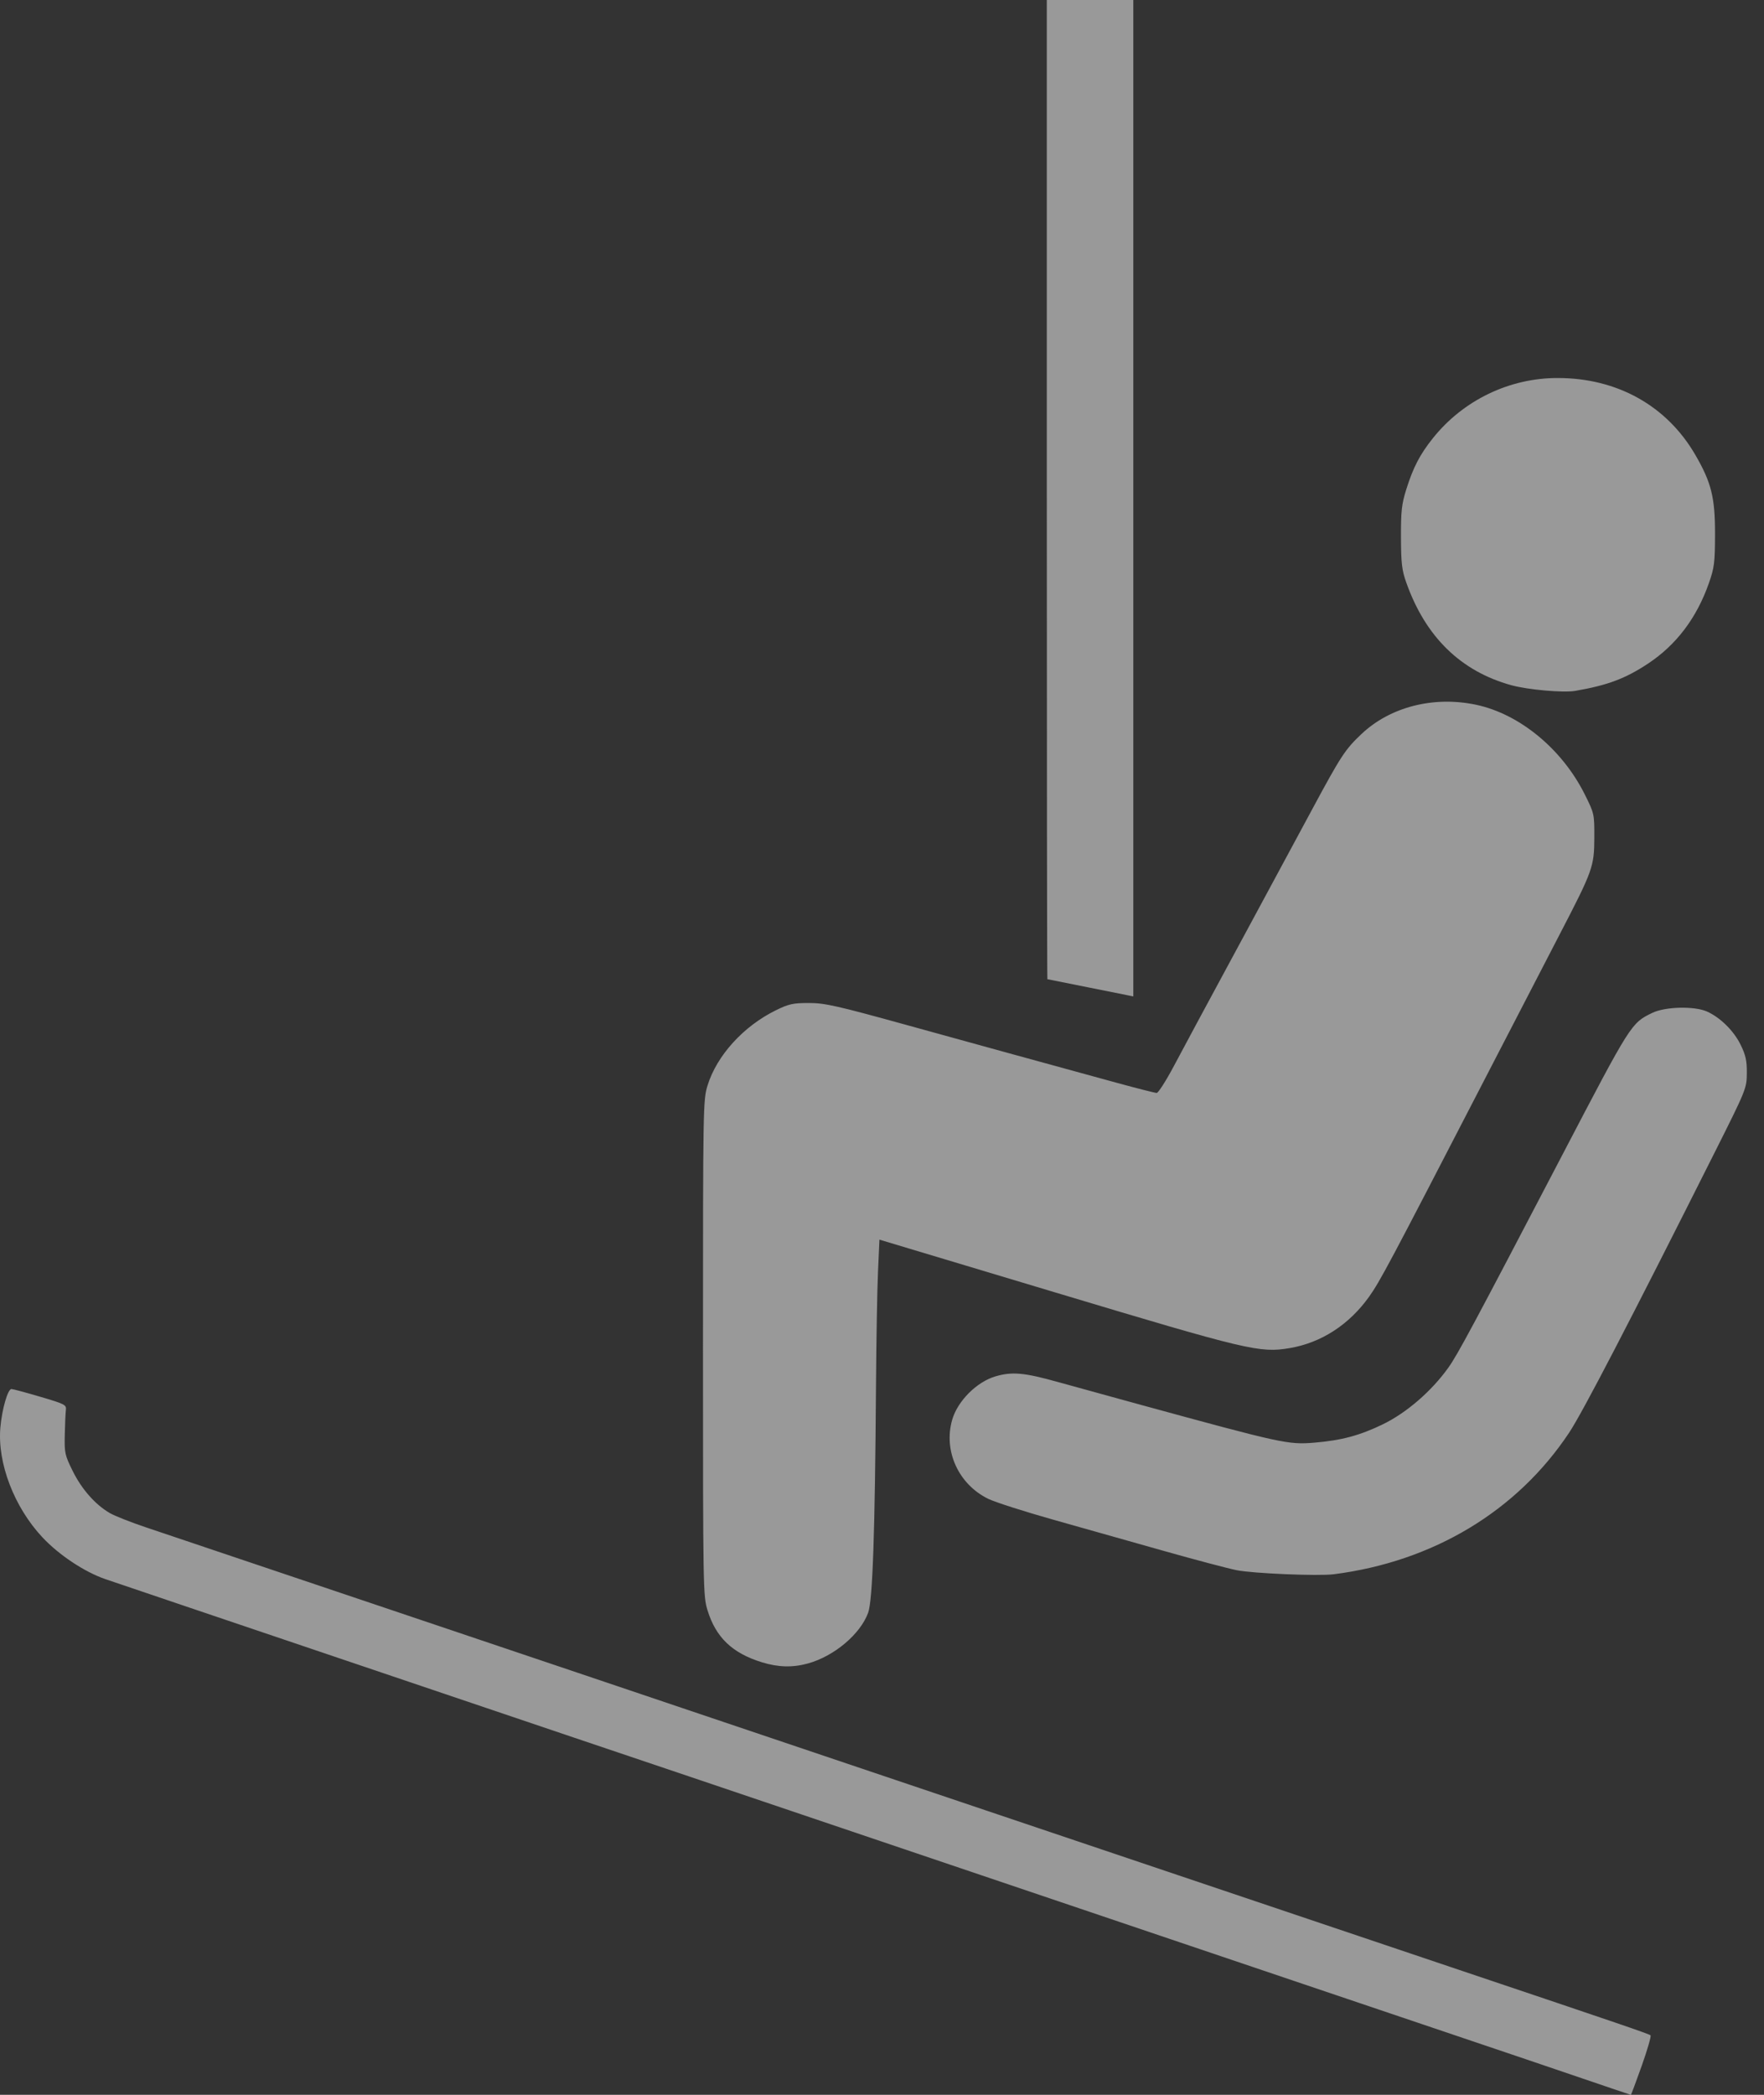 <?xml version="1.0" encoding="UTF-8"?> <svg xmlns="http://www.w3.org/2000/svg" width="64" height="76" viewBox="0 0 64 76" fill="none"><rect x="0" y="0" width="64" height="76" fill="#333333" stroke="none"/> <path d="M59.564 74.947C59.769 74.367 59.913 73.871 59.883 73.842C59.828 73.79 58.792 73.436 52.89 71.451C51.027 70.825 46.455 69.284 42.729 68.027C39.004 66.77 34.208 65.154 32.073 64.436C29.937 63.717 26.629 62.602 24.721 61.957C22.812 61.312 21.102 60.735 20.921 60.675C20.739 60.615 17.375 59.482 13.444 58.156C9.514 56.831 5.853 55.598 5.307 55.416C4.762 55.234 4.167 55 3.986 54.895C3.459 54.59 2.967 54.033 2.638 53.369C2.352 52.791 2.335 52.711 2.35 52.047C2.359 51.659 2.377 51.255 2.391 51.148C2.414 50.969 2.349 50.936 1.466 50.676C0.944 50.522 0.471 50.395 0.416 50.394C0.282 50.391 0.071 51.127 0.013 51.794C-0.098 53.081 0.514 54.678 1.537 55.772C2.139 56.415 3.063 57.029 3.821 57.29C4.048 57.368 5.312 57.796 6.629 58.241C7.947 58.686 11.627 59.93 14.807 61.006C17.988 62.082 20.683 62.994 20.797 63.031C21.352 63.216 28.226 65.537 33.27 67.244C36.383 68.297 40.175 69.579 41.697 70.093C43.219 70.606 45.728 71.454 47.273 71.977C48.818 72.499 51.345 73.353 52.89 73.874C54.435 74.394 56.475 75.086 57.424 75.41C58.373 75.734 59.158 76 59.169 76C59.181 76 59.358 75.526 59.564 74.947ZM29.314 60.35C30.263 60.088 31.214 59.287 31.497 58.511C31.661 58.062 31.745 55.617 31.782 50.267C31.793 48.632 31.826 46.772 31.855 46.134L31.907 44.974L38.31 46.897C45.279 48.99 45.708 49.092 46.791 48.909C47.935 48.716 48.947 48.061 49.672 47.045C50.065 46.494 50.399 45.867 53.744 39.393C54.886 37.182 56.175 34.692 56.608 33.858C57.787 31.586 57.84 31.438 57.844 30.394C57.847 29.531 57.842 29.512 57.499 28.825C56.678 27.176 55.132 25.902 53.551 25.568C52.012 25.244 50.438 25.645 49.397 26.629C48.806 27.187 48.654 27.419 47.627 29.326C47.15 30.212 46.228 31.922 45.578 33.126C43.344 37.263 43.102 37.713 42.587 38.681C42.303 39.215 42.023 39.652 41.966 39.652C41.909 39.652 41.258 39.487 40.52 39.285C37.315 38.407 35.696 37.962 32.94 37.2C30.359 36.486 29.928 36.389 29.347 36.389C28.771 36.389 28.617 36.423 28.149 36.653C26.973 37.23 26.007 38.294 25.671 39.38C25.509 39.904 25.505 40.137 25.505 48.904C25.505 57.642 25.51 57.906 25.67 58.423C25.974 59.408 26.568 59.975 27.641 60.307C28.234 60.49 28.756 60.504 29.314 60.35ZM48.388 57.114C51.994 56.655 55.037 54.826 56.929 51.979C57.416 51.246 59.111 47.982 62.203 41.825C63.357 39.526 63.372 39.488 63.377 38.934C63.38 38.479 63.337 38.282 63.149 37.899C62.904 37.399 62.416 36.917 61.936 36.7C61.48 36.494 60.417 36.519 59.947 36.747C59.18 37.12 59.182 37.115 56.671 41.924C53.428 48.134 52.886 49.144 52.55 49.615C51.941 50.47 51.032 51.256 50.171 51.674C49.334 52.08 48.669 52.258 47.681 52.34C46.737 52.418 46.521 52.371 41.366 50.961C40.208 50.644 38.854 50.271 38.359 50.133C37.163 49.799 36.72 49.759 36.122 49.933C35.44 50.131 34.745 50.825 34.548 51.505C34.22 52.632 34.773 53.849 35.853 54.377C36.098 54.497 37.169 54.84 38.233 55.14C39.297 55.44 41.092 55.947 42.221 56.266C43.35 56.585 44.54 56.9 44.864 56.966C45.449 57.085 47.829 57.185 48.388 57.114ZM41.118 18.075L41.118 1.94591e-06L39.549 2.08312e-06L37.979 2.22034e-06L37.979 17.761C37.979 27.529 37.989 35.523 38 35.525C38.011 35.526 38.718 35.667 39.569 35.839L41.118 36.15L41.118 18.075ZM57.145 25.066C58.321 24.863 58.971 24.62 59.792 24.076C60.819 23.396 61.557 22.42 62.001 21.156C62.198 20.593 62.221 20.409 62.223 19.372C62.225 18.051 62.09 17.507 61.512 16.509C60.478 14.723 58.678 13.715 56.517 13.714C54.763 13.712 53.091 14.518 51.989 15.895C51.514 16.49 51.273 16.953 51.019 17.763C50.854 18.288 50.826 18.548 50.829 19.496C50.833 20.445 50.862 20.691 51.026 21.148C51.725 23.11 52.998 24.352 54.83 24.859C55.422 25.023 56.718 25.139 57.145 25.066Z" fill="white" fill-opacity="0.5"></path> </svg> 
